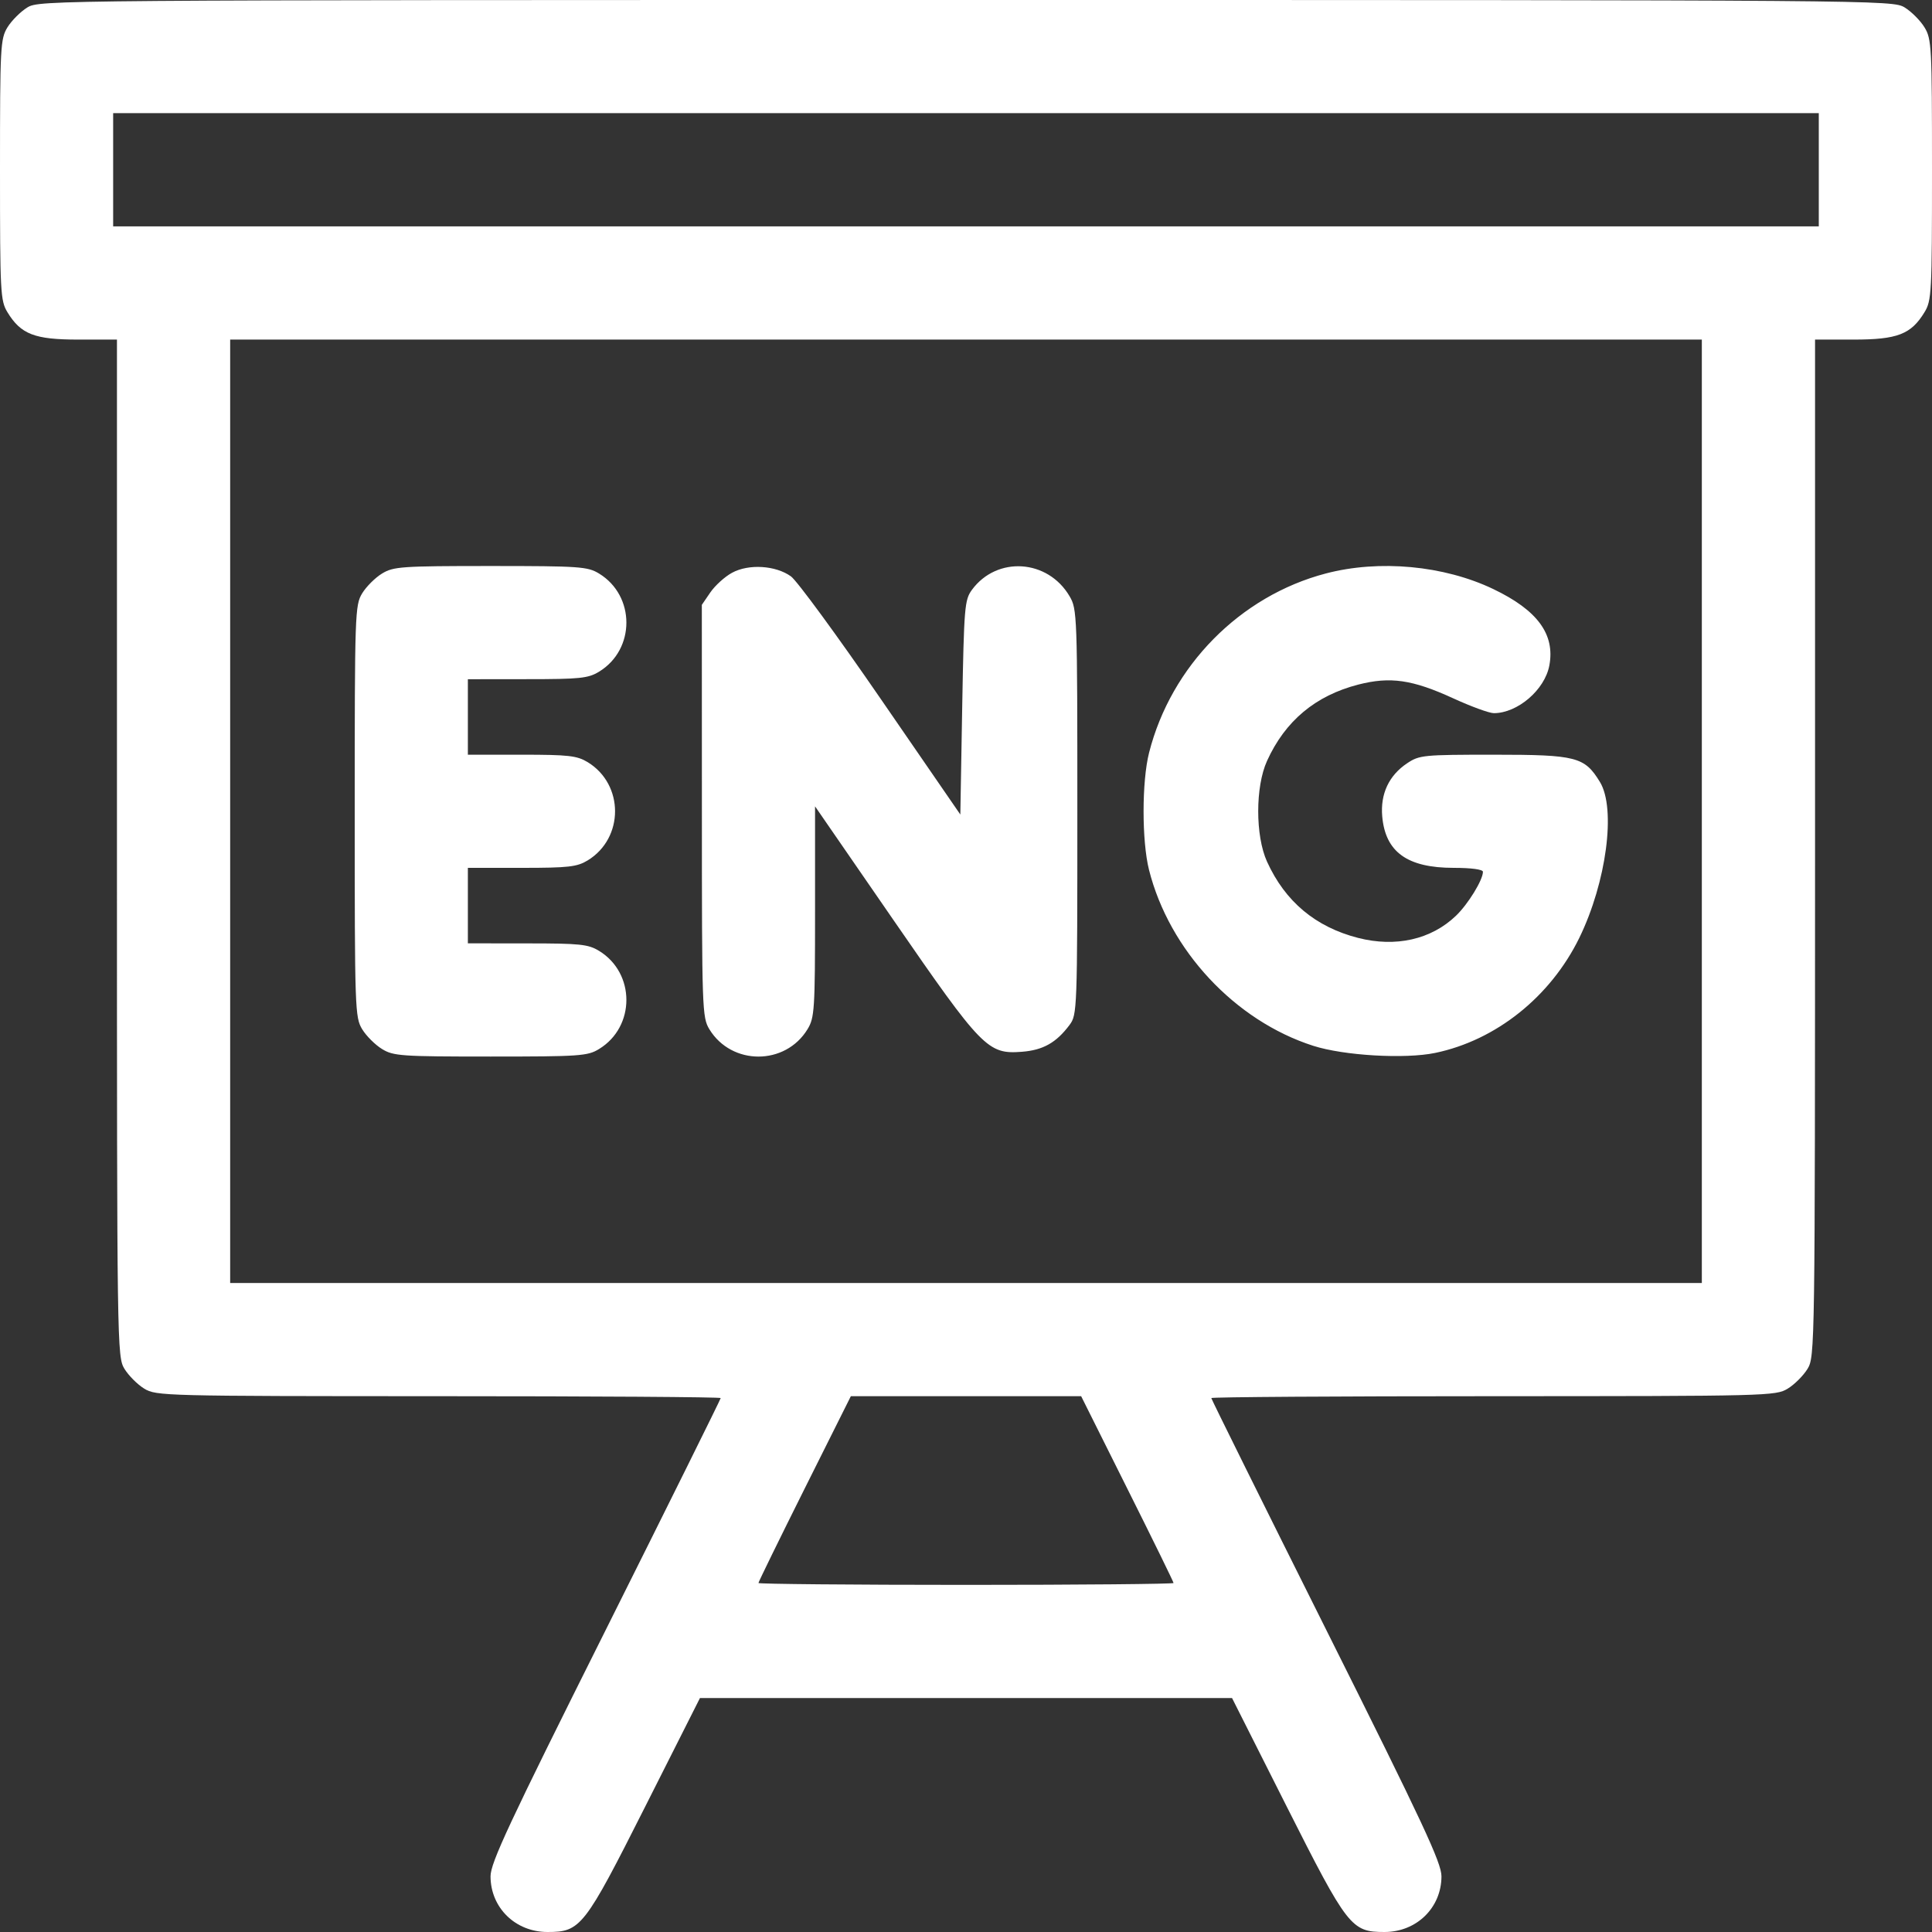 <svg width="30" height="30" viewBox="0 0 30 30" fill="none" xmlns="http://www.w3.org/2000/svg">
<rect x="0" y="0" width="30" height="30" fill="#333333" stroke="none"/>
<path fill-rule="evenodd" clip-rule="evenodd" d="M0.424 0.116C0.319 0.181 0.181 0.319 0.116 0.424C0.006 0.605 0 0.722 0 2.636C0 4.55 0.006 4.668 0.116 4.849C0.325 5.191 0.536 5.273 1.215 5.273L1.816 5.273L1.816 13.169C1.816 20.944 1.818 21.067 1.933 21.256C1.997 21.36 2.135 21.499 2.24 21.563C2.426 21.676 2.544 21.679 6.811 21.68C9.22 21.68 11.191 21.693 11.191 21.709C11.191 21.725 10.387 23.347 9.404 25.313C7.899 28.322 7.617 28.926 7.617 29.136C7.618 29.623 8.003 30 8.502 30C9.016 30 9.074 29.927 10.019 28.052L10.869 26.367H15H19.131L19.98 28.052C20.926 29.927 20.983 30 21.498 30C21.997 30 22.382 29.623 22.383 29.136C22.383 28.926 22.101 28.322 20.596 25.313C19.613 23.347 18.809 21.725 18.809 21.709C18.809 21.693 20.779 21.68 23.189 21.68C27.456 21.679 27.573 21.676 27.759 21.563C27.865 21.499 28.003 21.36 28.067 21.256C28.182 21.067 28.183 20.944 28.184 13.169L28.184 5.273L28.784 5.273C29.463 5.273 29.675 5.191 29.883 4.849C29.994 4.668 30 4.55 30 2.636C30 0.722 29.994 0.605 29.883 0.424C29.819 0.319 29.681 0.181 29.576 0.116C29.387 0.001 29.251 0 15 0C0.749 0 0.613 0.001 0.424 0.116ZM28.242 2.636V3.515H15H1.757V2.636V1.757H15H28.242V2.636ZM26.426 12.598V19.922H15H3.574V12.598V5.273H15H26.426V12.598ZM5.932 8.906C5.827 8.97 5.688 9.108 5.624 9.213C5.512 9.398 5.508 9.514 5.508 12.598C5.508 15.681 5.512 15.797 5.624 15.982C5.688 16.087 5.827 16.225 5.932 16.289C6.109 16.398 6.229 16.406 7.617 16.406C9.005 16.406 9.125 16.398 9.302 16.289C9.868 15.944 9.868 15.11 9.302 14.765C9.133 14.662 9.006 14.649 8.188 14.649L7.265 14.648V14.062V13.476L8.1 13.476C8.83 13.476 8.959 13.461 9.126 13.36C9.692 13.014 9.692 12.181 9.126 11.835C8.959 11.734 8.83 11.719 8.1 11.719L7.265 11.719V11.133V10.547L8.188 10.546C9.006 10.546 9.133 10.533 9.302 10.43C9.868 10.085 9.868 9.251 9.302 8.906C9.125 8.798 9.005 8.789 7.617 8.789C6.229 8.789 6.109 8.798 5.932 8.906ZM11.367 8.894C11.254 8.955 11.103 9.093 11.03 9.199L10.898 9.392L10.899 12.591C10.899 15.681 10.903 15.797 11.015 15.982C11.36 16.548 12.194 16.548 12.539 15.982C12.648 15.803 12.656 15.684 12.656 14.156L12.656 12.521L13.872 14.284C15.249 16.281 15.339 16.373 15.867 16.332C16.196 16.307 16.402 16.191 16.608 15.915C16.726 15.756 16.729 15.693 16.729 12.608C16.729 9.541 16.726 9.458 16.608 9.258C16.27 8.682 15.48 8.631 15.092 9.159C14.978 9.315 14.969 9.423 14.941 10.986L14.912 12.648L13.681 10.86C13.005 9.876 12.375 9.017 12.282 8.95C12.044 8.779 11.625 8.753 11.367 8.894ZM20.587 8.905C19.256 9.254 18.185 10.34 17.843 11.687C17.729 12.134 17.729 13.059 17.842 13.508C18.157 14.756 19.176 15.849 20.391 16.239C20.868 16.392 21.814 16.447 22.284 16.35C23.23 16.154 24.077 15.477 24.524 14.562C24.945 13.698 25.096 12.557 24.844 12.143C24.605 11.752 24.48 11.719 23.197 11.719C22.101 11.719 22.04 11.725 21.85 11.852C21.568 12.04 21.433 12.326 21.463 12.675C21.511 13.23 21.852 13.476 22.573 13.476C22.849 13.476 23.027 13.501 23.027 13.537C23.027 13.664 22.796 14.04 22.608 14.22C22.223 14.589 21.673 14.713 21.089 14.564C20.427 14.394 19.956 14 19.674 13.379C19.492 12.978 19.492 12.217 19.674 11.816C19.956 11.194 20.427 10.801 21.092 10.63C21.588 10.503 21.932 10.553 22.564 10.843C22.841 10.97 23.125 11.074 23.196 11.074C23.565 11.074 23.987 10.712 24.058 10.334C24.149 9.849 23.874 9.475 23.186 9.146C22.42 8.78 21.417 8.687 20.587 8.905ZM17.505 23.116C17.9 23.905 18.223 24.565 18.223 24.581C18.223 24.596 16.772 24.61 15 24.61C13.227 24.61 11.777 24.596 11.777 24.581C11.777 24.565 12.1 23.905 12.494 23.116L13.212 21.68H15H16.788L17.505 23.116Z" fill="#ffffff"/>
</svg>
